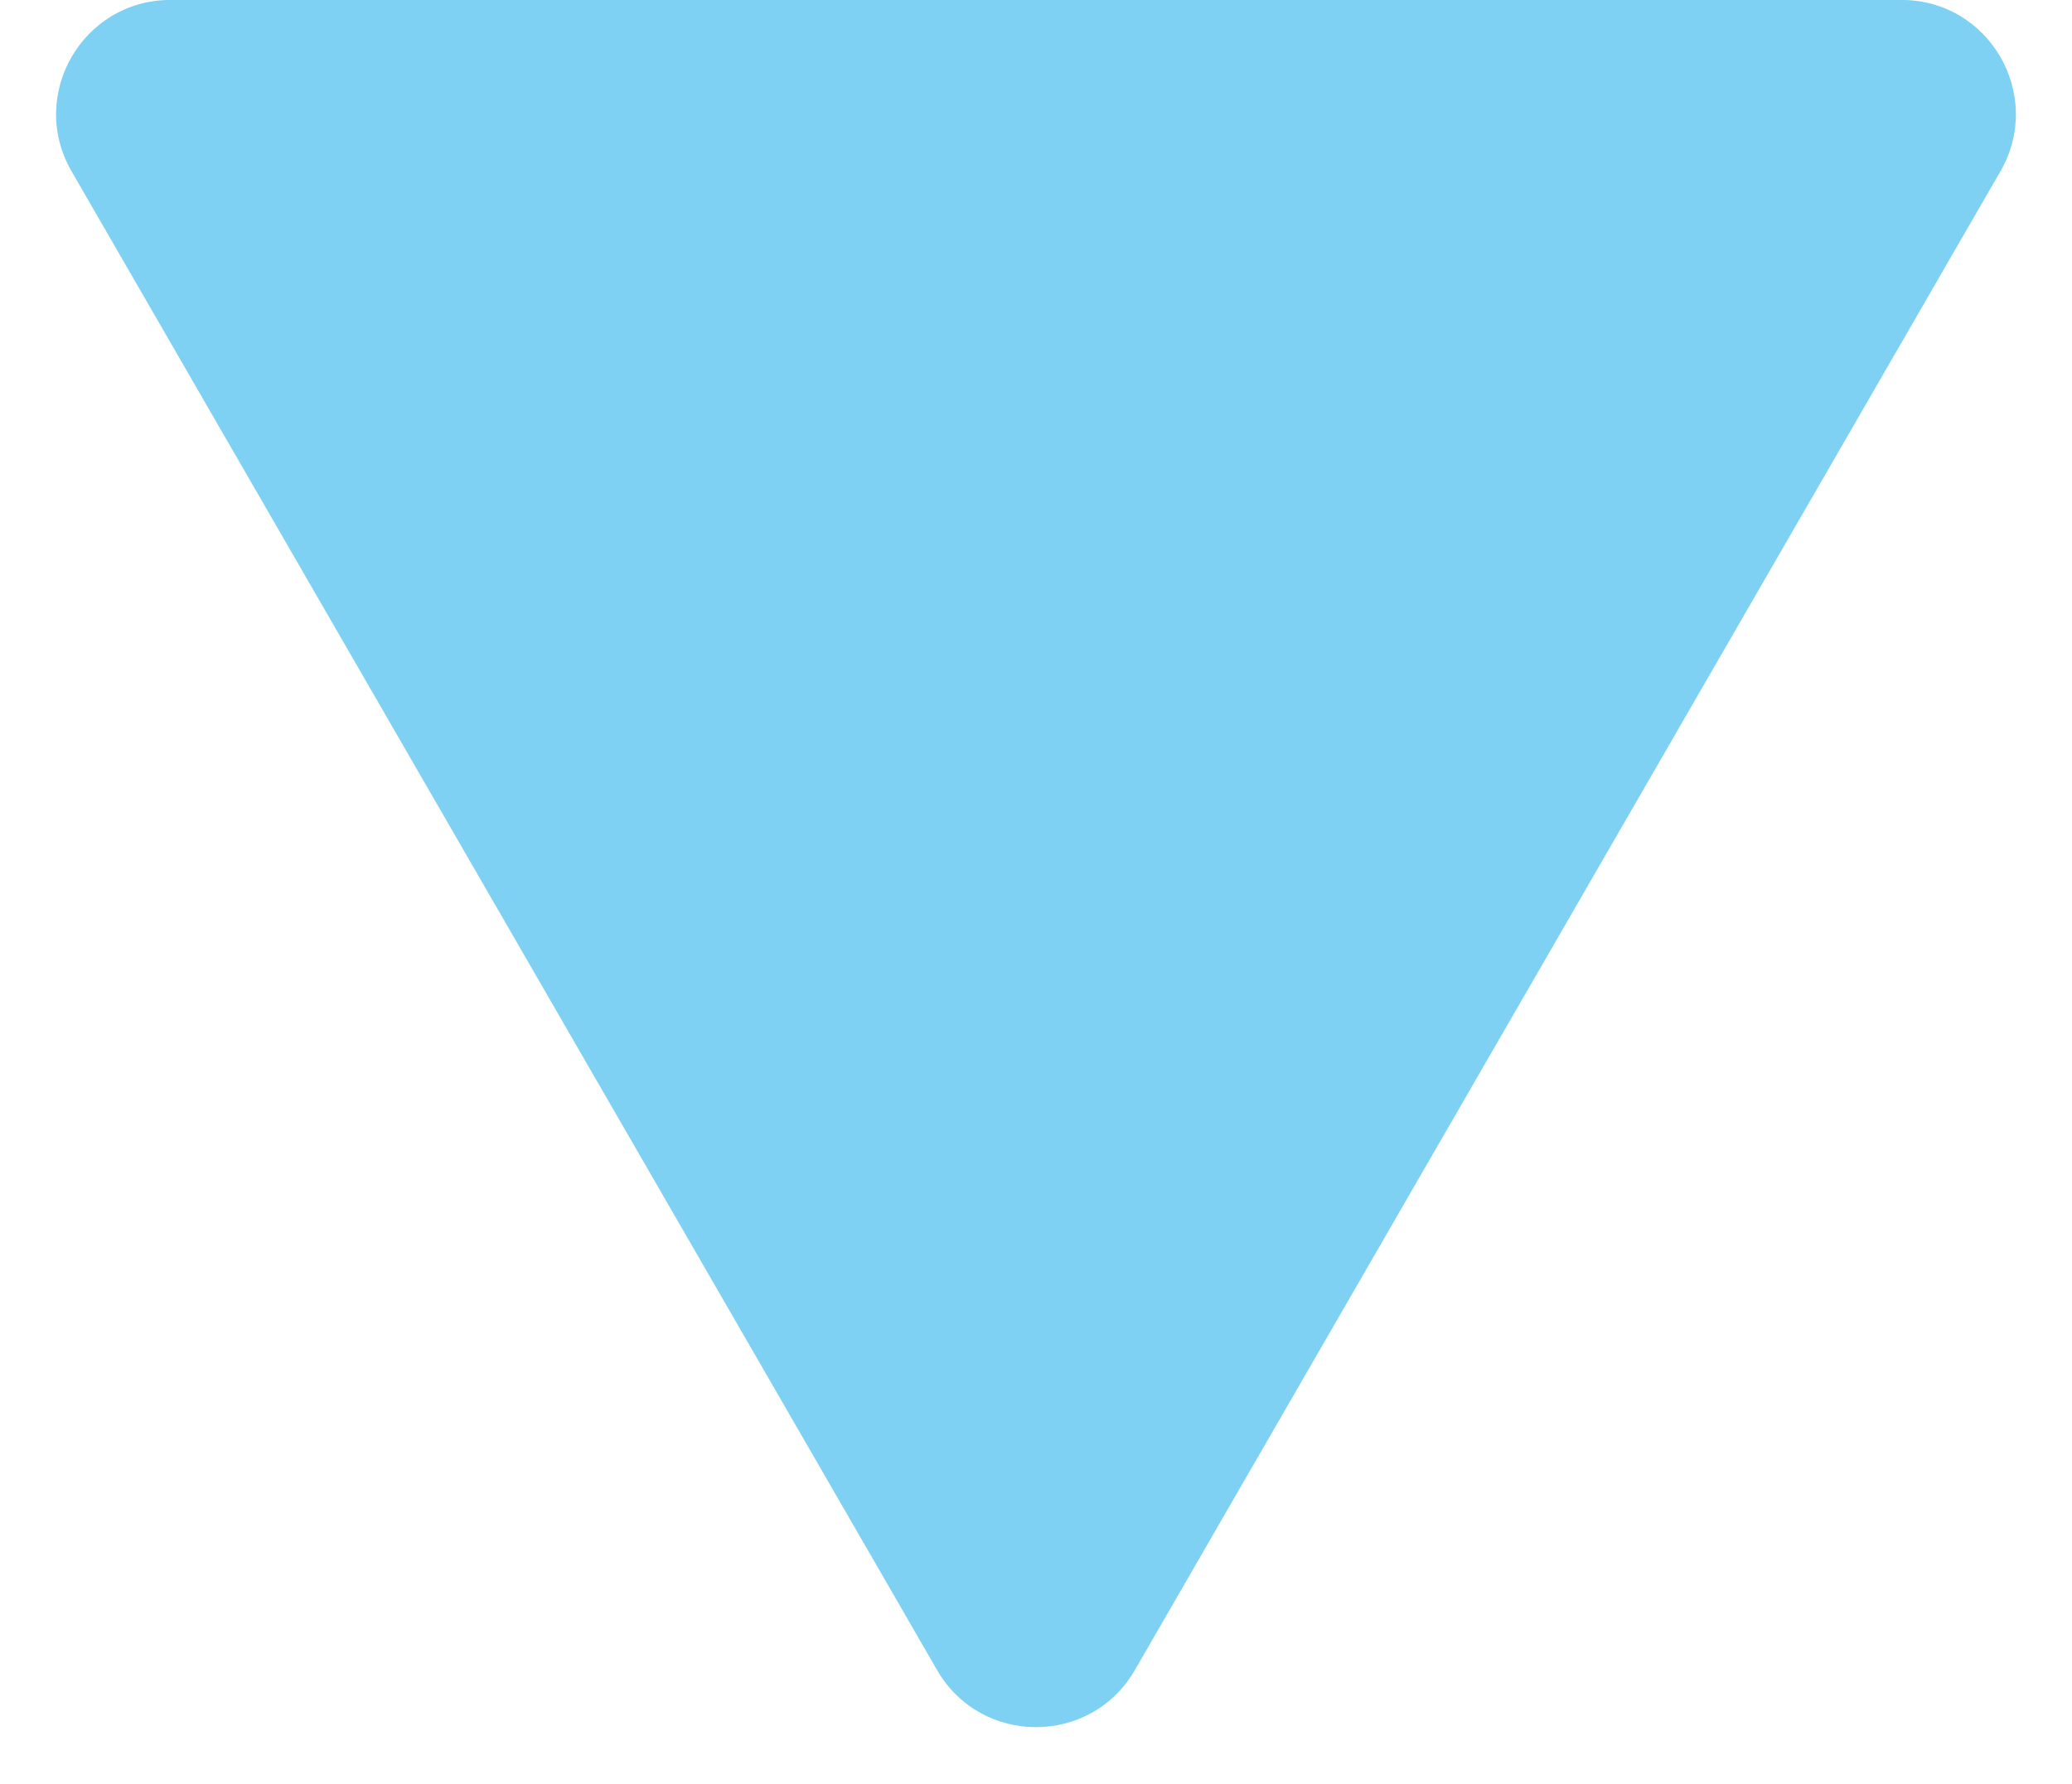 <svg fill="none" height="31" viewBox="0 0 36 31" width="36" xmlns="http://www.w3.org/2000/svg"><path d="m19.718 29.023c-.764 1.323-2.673 1.323-3.437 0l-15.038-26.047c-.764-1.323.191-2.977 1.719-2.977l30.076 0c1.528 0 2.482 1.654 1.719 2.977z" fill="#00a4e8" opacity=".5"/></svg>
